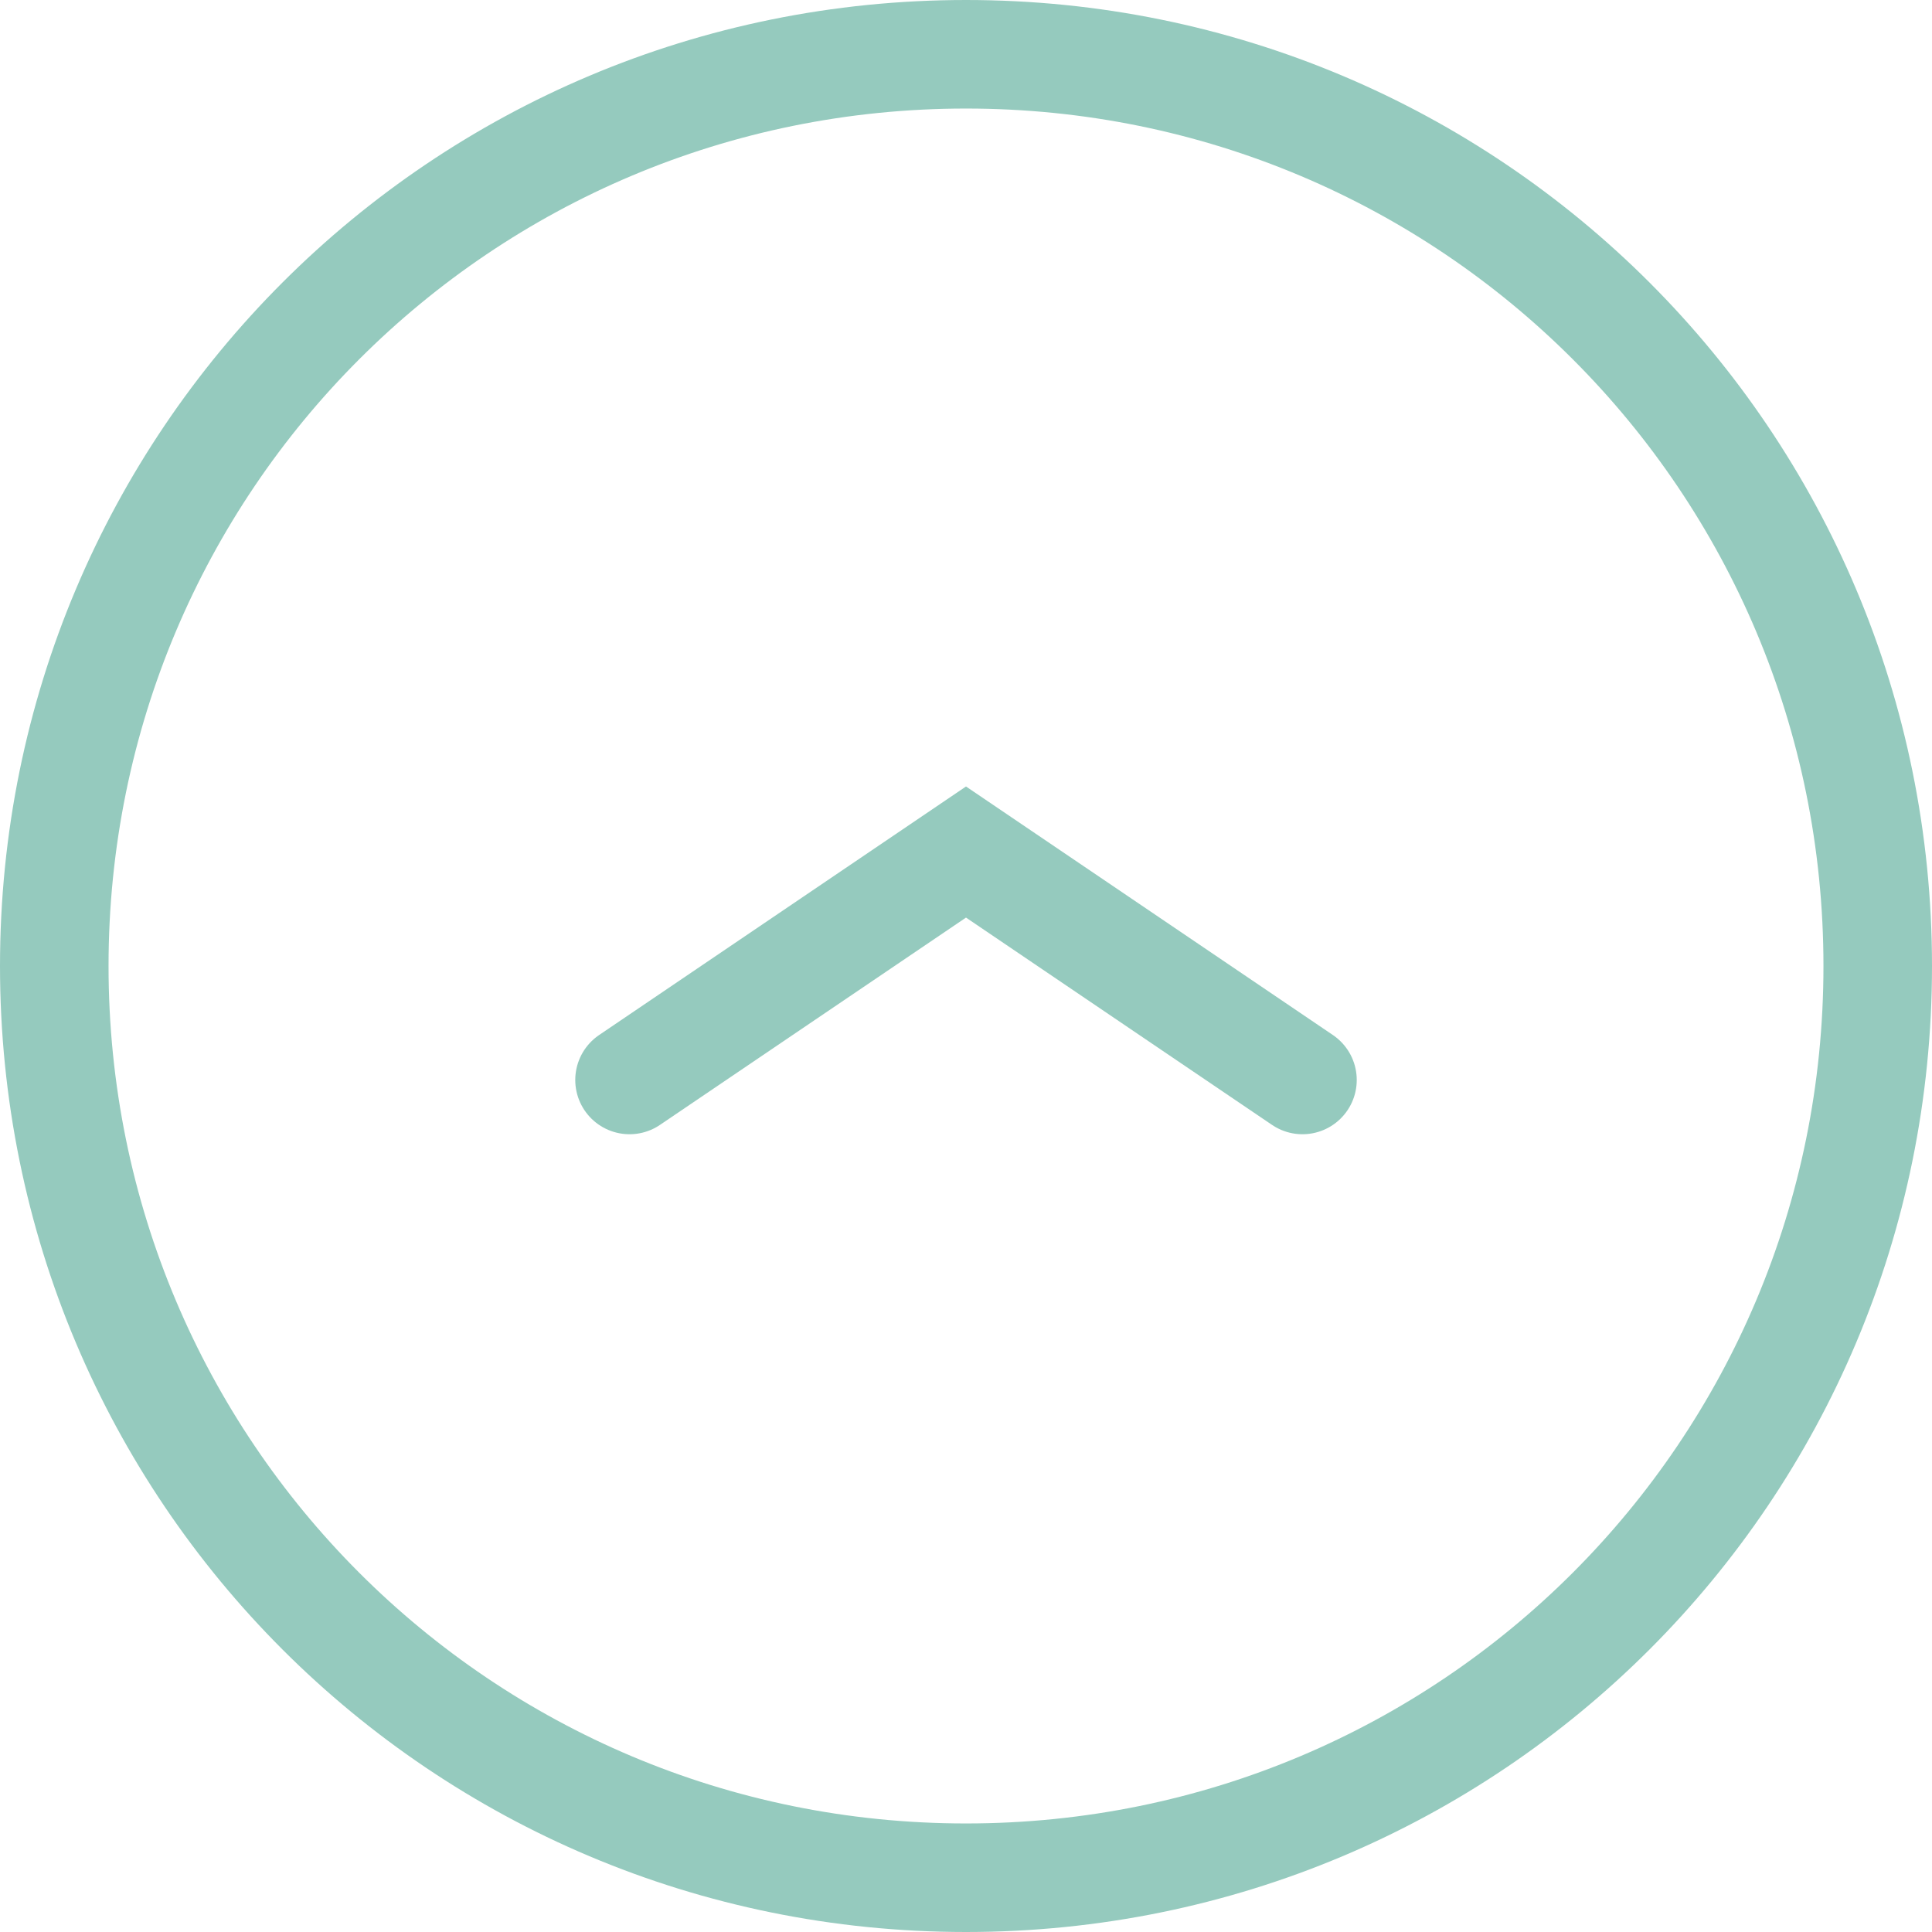 <svg xmlns="http://www.w3.org/2000/svg" width="35.6" height="35.6" viewBox="0 0 35.6 35.6">
  <path d="M34.6,17.8c0,9.3-7.5,16.8-16.8,16.8S1,27.1,1,17.8,8.5,1,17.8,1s16.8,7.5,16.8,16.8Z" fill="none" stroke="#95cabe" stroke-linecap="round" stroke-miterlimit="10" stroke-width="2"/>
  <polyline points="11.6 19.9 17.8 15.7 24 19.9" fill="none" stroke="#95cabe" stroke-linecap="round" stroke-miterlimit="10" stroke-width="2"/>
</svg>